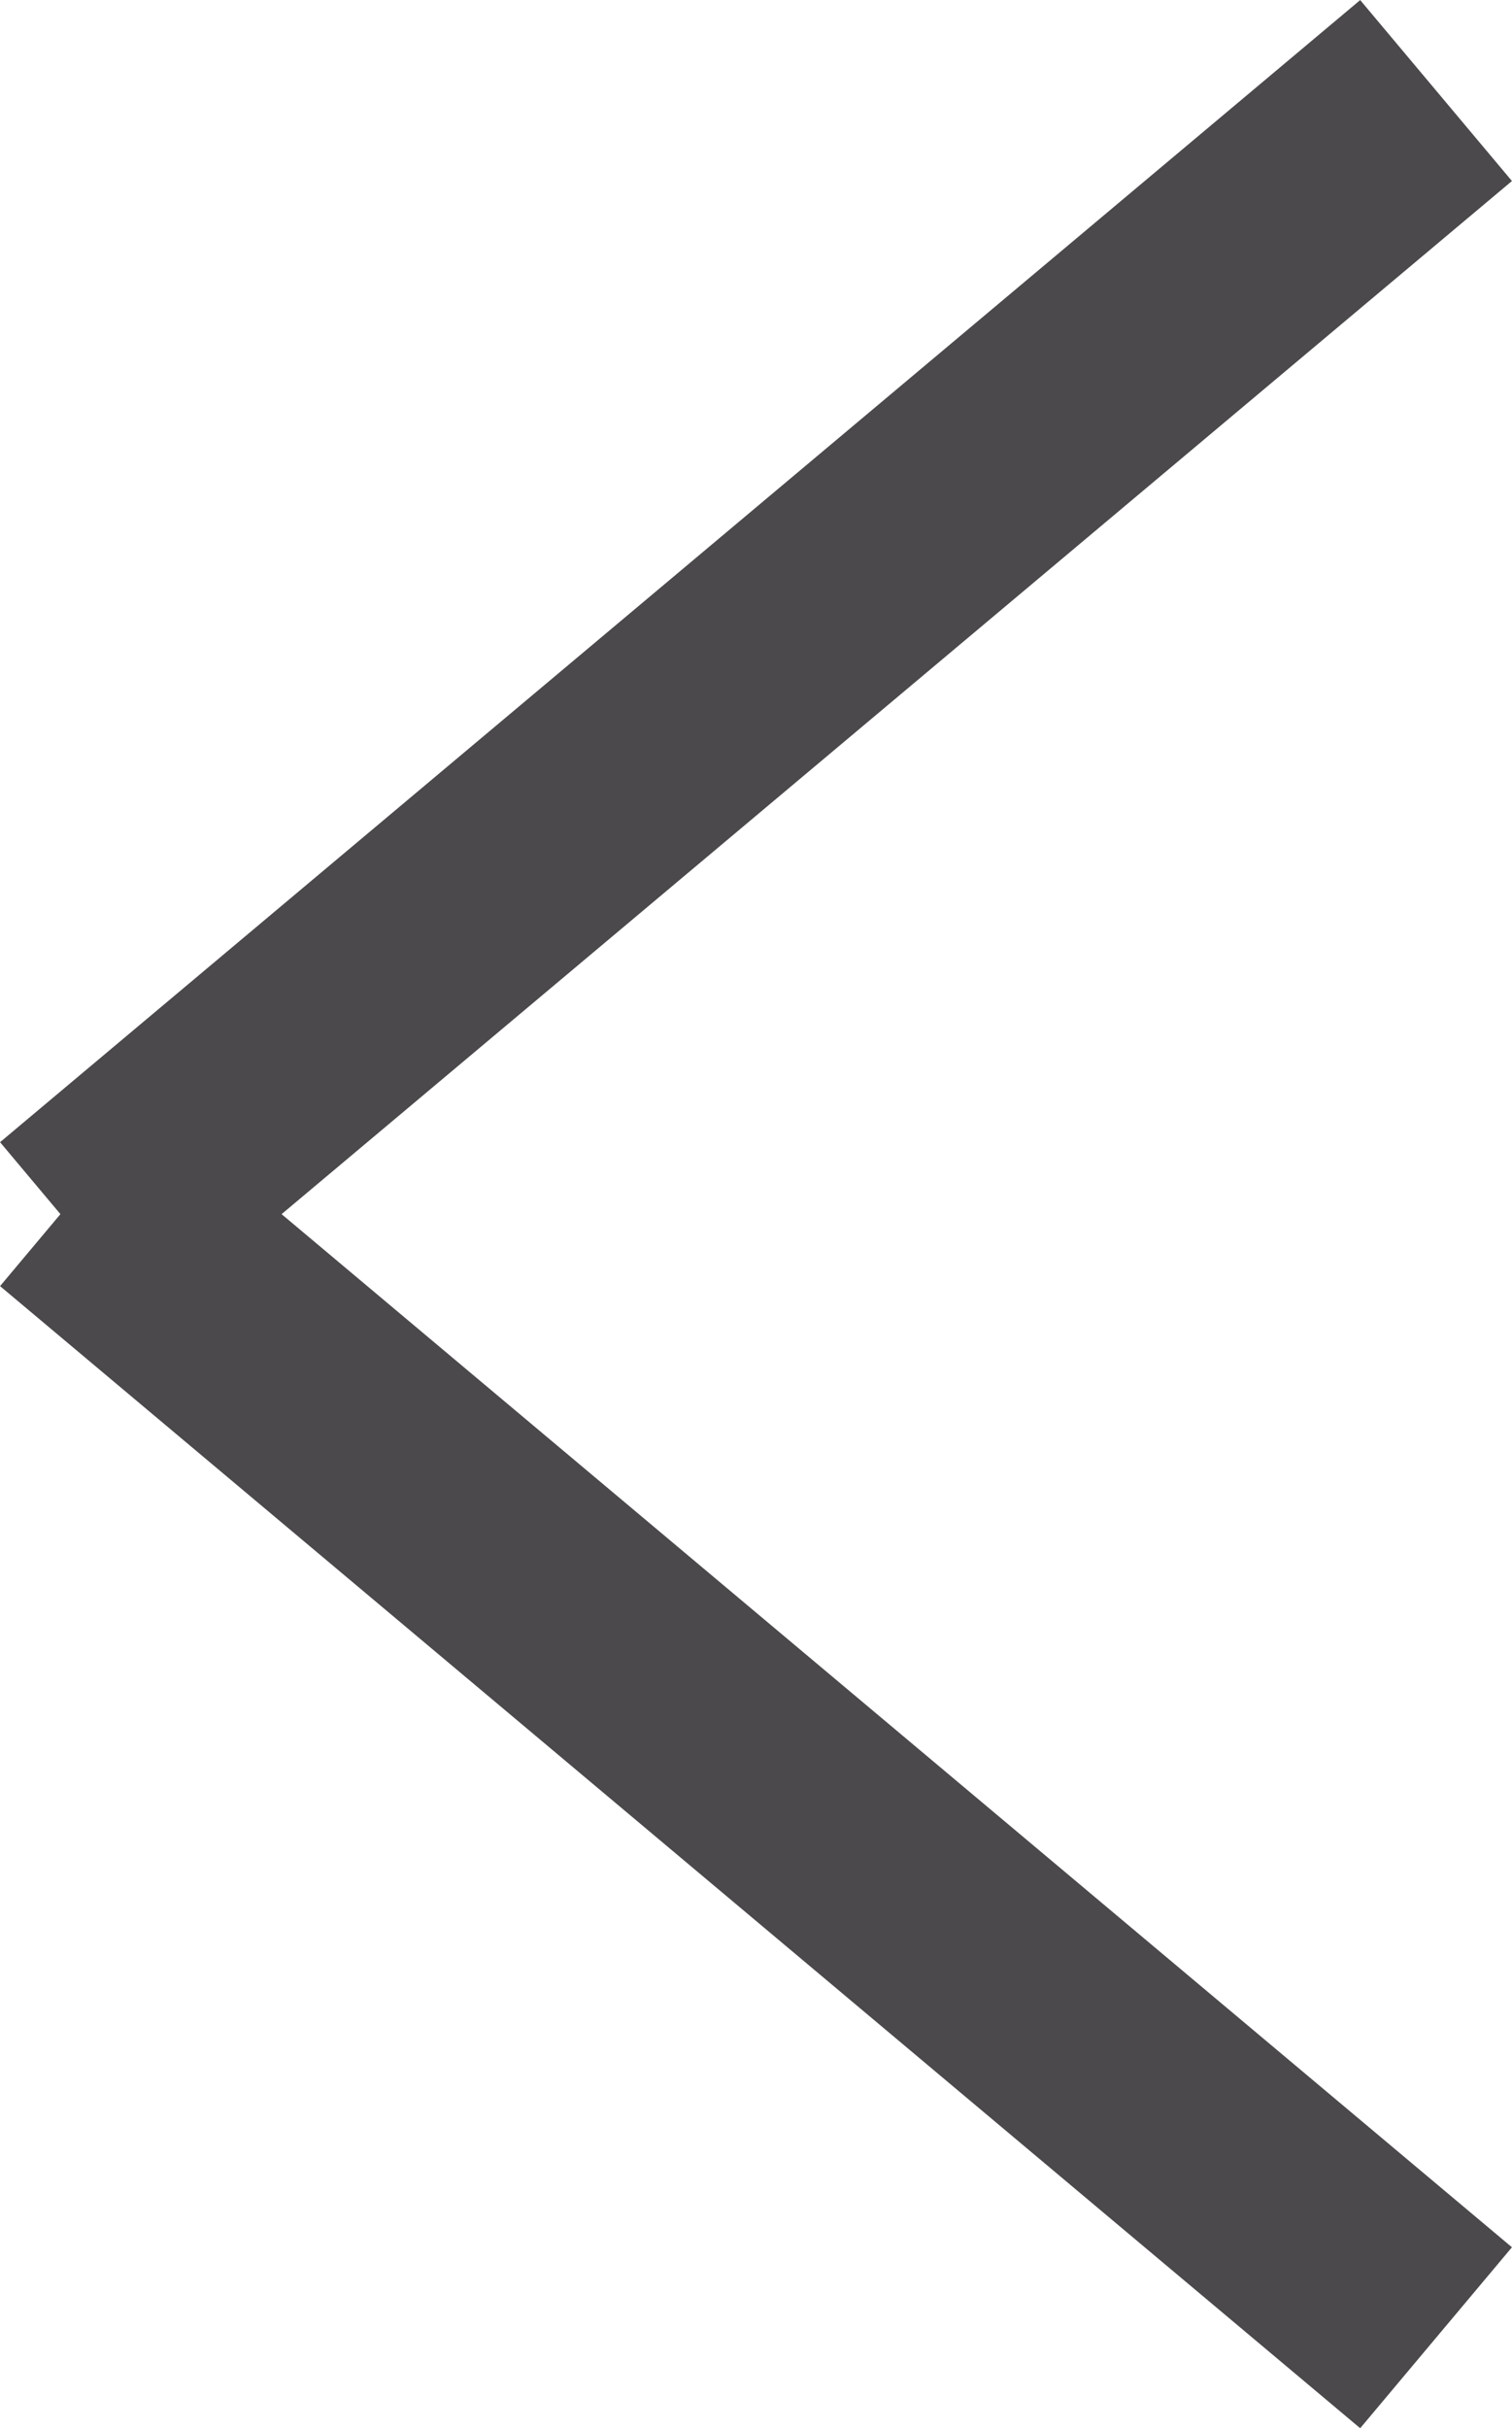 <?xml version="1.0" encoding="UTF-8"?> <svg xmlns="http://www.w3.org/2000/svg" viewBox="0 0 38.43 61.67"> <defs> <style>.cls-1{fill:none;stroke:#4b494b;stroke-miterlimit:10;stroke-width:6px;}</style> </defs> <g id="Слой_2" data-name="Слой 2"> <g id="Слой_1-2" data-name="Слой 1"> <line class="cls-1" x1="1.93" y1="31.31" x2="36.5" y2="2.3"></line> <line class="cls-1" x1="1.93" y1="30.37" x2="36.5" y2="59.38"></line> </g> </g> </svg> 